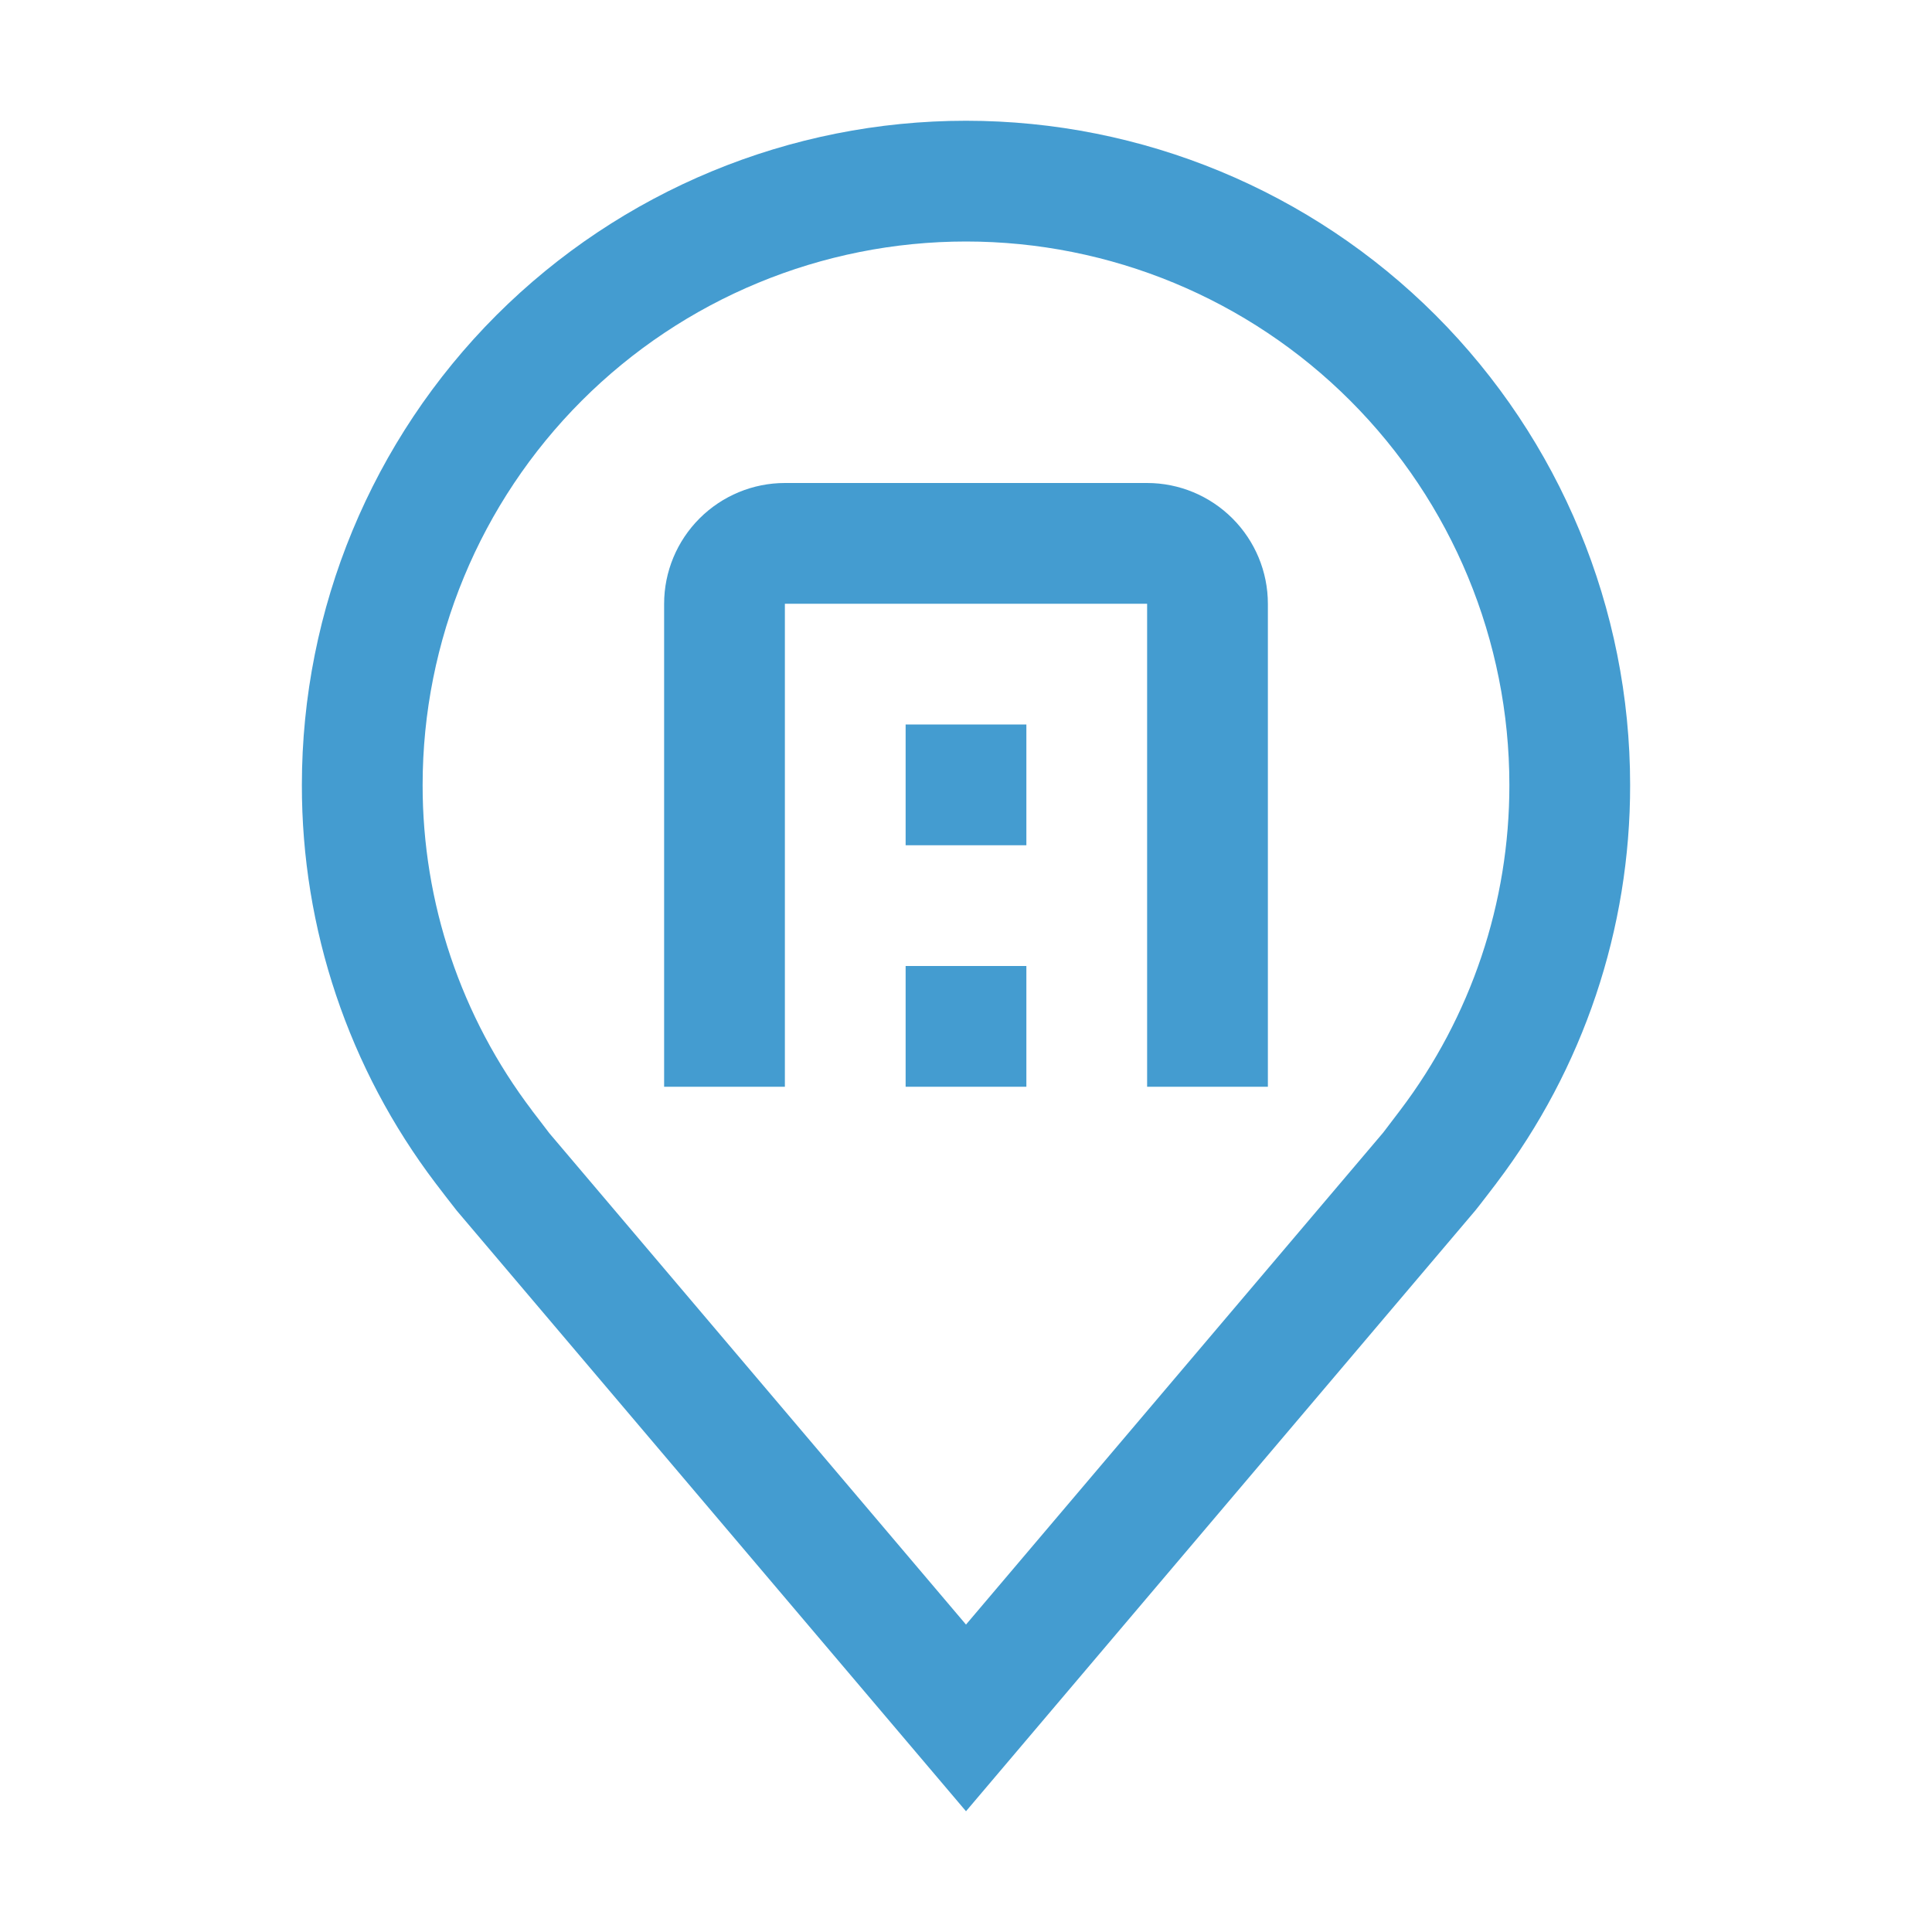 <svg width="24" height="24" viewBox="0 0 24 24" fill="none" xmlns="http://www.w3.org/2000/svg">
<path d="M12 22.5L5.673 15.038C5.585 14.926 5.498 14.813 5.412 14.7C4.331 13.276 3.747 11.537 3.75 9.75C3.75 7.562 4.619 5.464 6.166 3.916C7.714 2.369 9.812 1.5 12 1.5C14.188 1.5 16.287 2.369 17.834 3.916C19.381 5.464 20.25 7.562 20.25 9.75C20.253 11.537 19.669 13.275 18.589 14.698L18.588 14.7C18.588 14.7 18.363 14.995 18.329 15.035L12 22.5ZM6.609 13.796C6.611 13.796 6.785 14.027 6.824 14.077L12 20.181L17.183 14.069C17.215 14.027 17.391 13.795 17.392 13.794C18.275 12.631 18.752 11.21 18.75 9.75C18.75 7.96 18.039 6.243 16.773 4.977C15.507 3.711 13.79 3 12 3C10.21 3 8.493 3.711 7.227 4.977C5.961 6.243 5.25 7.96 5.25 9.75C5.248 11.211 5.726 12.633 6.61 13.796H6.609Z" fill="#449CD0"/>
<path d="M15.75 13.5H14.25V7.5H9.75V13.5H8.25V7.5C8.25 7.102 8.409 6.721 8.69 6.44C8.971 6.159 9.352 6 9.75 6H14.25C14.648 6 15.029 6.159 15.31 6.44C15.591 6.721 15.75 7.102 15.75 7.5V13.5Z" fill="#449CD0"/>
<path d="M11.25 12H12.75V13.5H11.25V12ZM11.25 9H12.75V10.5H11.25V9Z" fill="#449CD0"/>
</svg>
